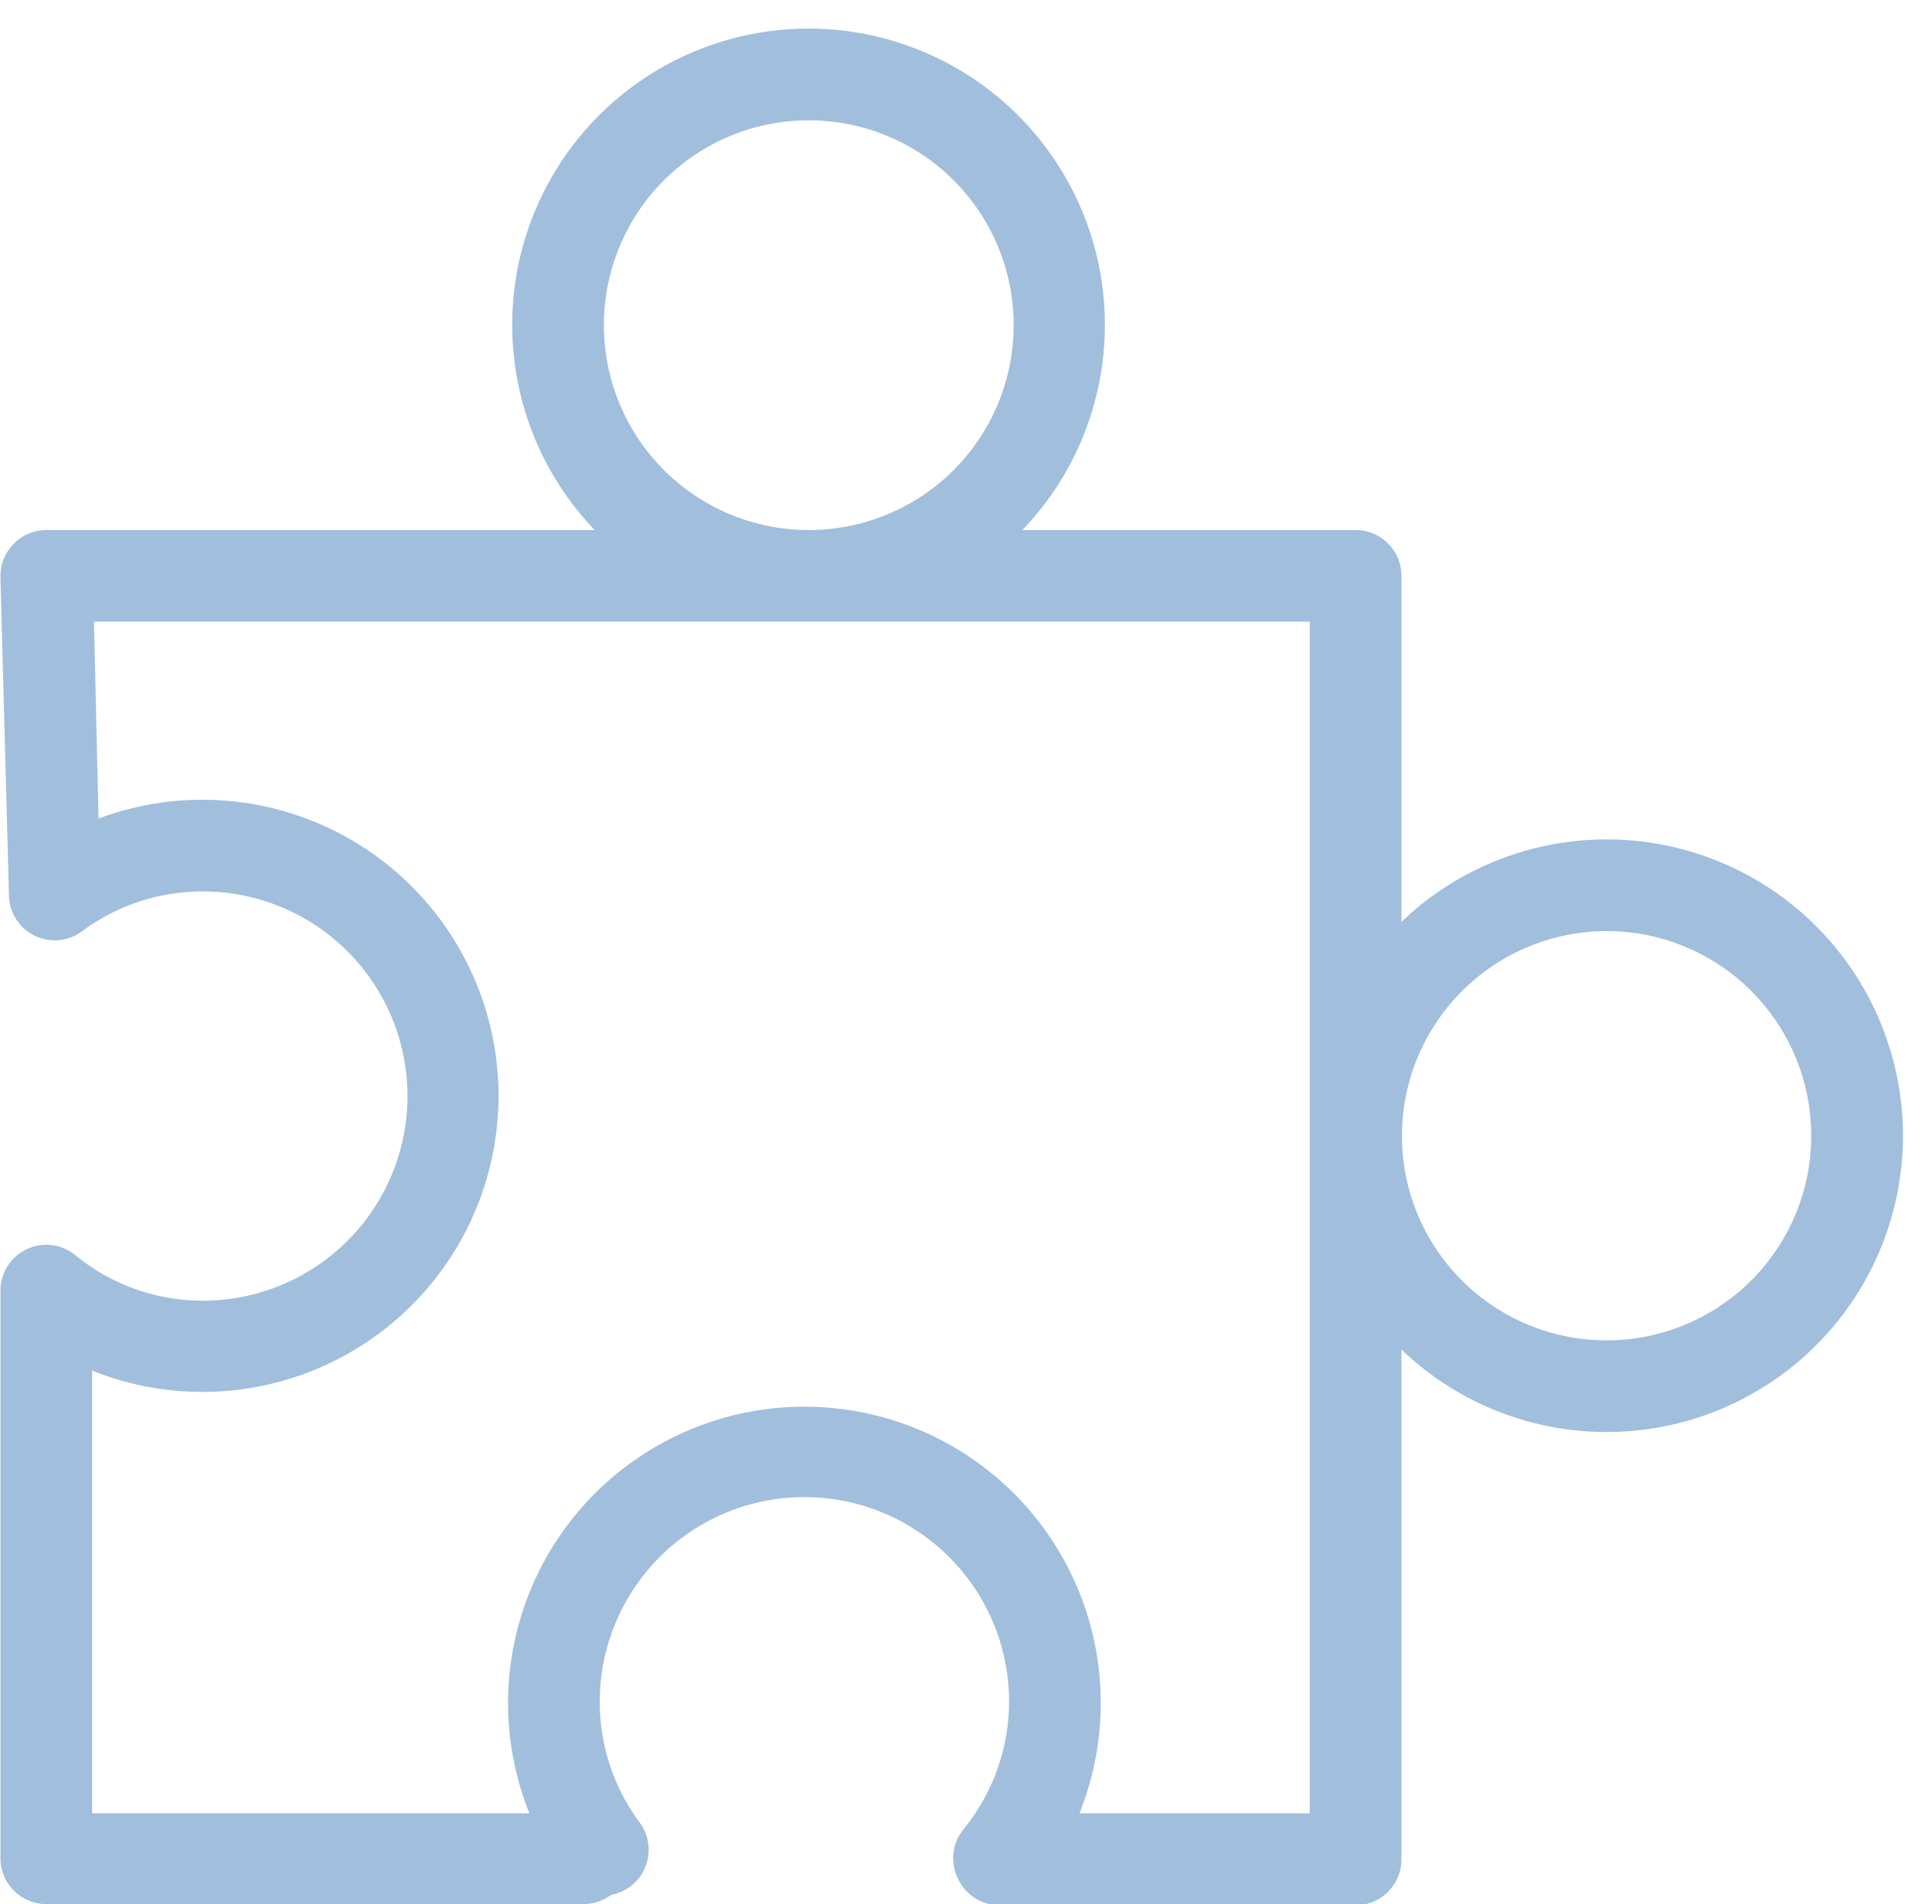 <?xml version="1.0" encoding="UTF-8" standalone="no"?><svg xmlns="http://www.w3.org/2000/svg" xmlns:xlink="http://www.w3.org/1999/xlink" data-name="Layer 3" fill="#000000" height="83.1" preserveAspectRatio="xMidYMid meet" version="1" viewBox="14.9 1.0 84.3 83.1" width="84.3" zoomAndPan="magnify"><g id="change1_1"><path d="M16.92,84.09H40.36a2,2,0,0,0,1.2-.4,2.1,2.1,0,0,0,.83-.36,2,2,0,0,0,.42-2.8,8.81,8.81,0,0,1-1.74-5.27,8.93,8.93,0,1,1,17.86,0,8.84,8.84,0,0,1-2,5.58A2,2,0,0,0,56.71,83a2,2,0,0,0,1.81,1.14H74.05a2,2,0,0,0,2-2V59.89a12.93,12.93,0,1,0,0-18.66V26.13a2,2,0,0,0-2-2H59.51a12.93,12.93,0,1,0-18.66,0H16.92a2,2,0,0,0-1.43.61,2,2,0,0,0-.57,1.45l.37,13.89a2,2,0,0,0,3.19,1.56,8.79,8.79,0,0,1,5.27-1.74,8.93,8.93,0,1,1,0,17.86,8.79,8.79,0,0,1-5.58-2,2,2,0,0,0-3.25,1.56V82.09A2,2,0,0,0,16.92,84.09ZM85,41.63a8.93,8.93,0,1,1-8.93,8.93A8.95,8.95,0,0,1,85,41.63ZM41.25,15.2a8.94,8.94,0,1,1,8.93,8.93A8.94,8.94,0,0,1,41.25,15.2ZM18.92,60.81a12.92,12.92,0,1,0,.28-24.09L19,28.13H72.05v52H62a12.93,12.93,0,1,0-24,0H18.92Z" fill="#a1bedd"/></g></svg>